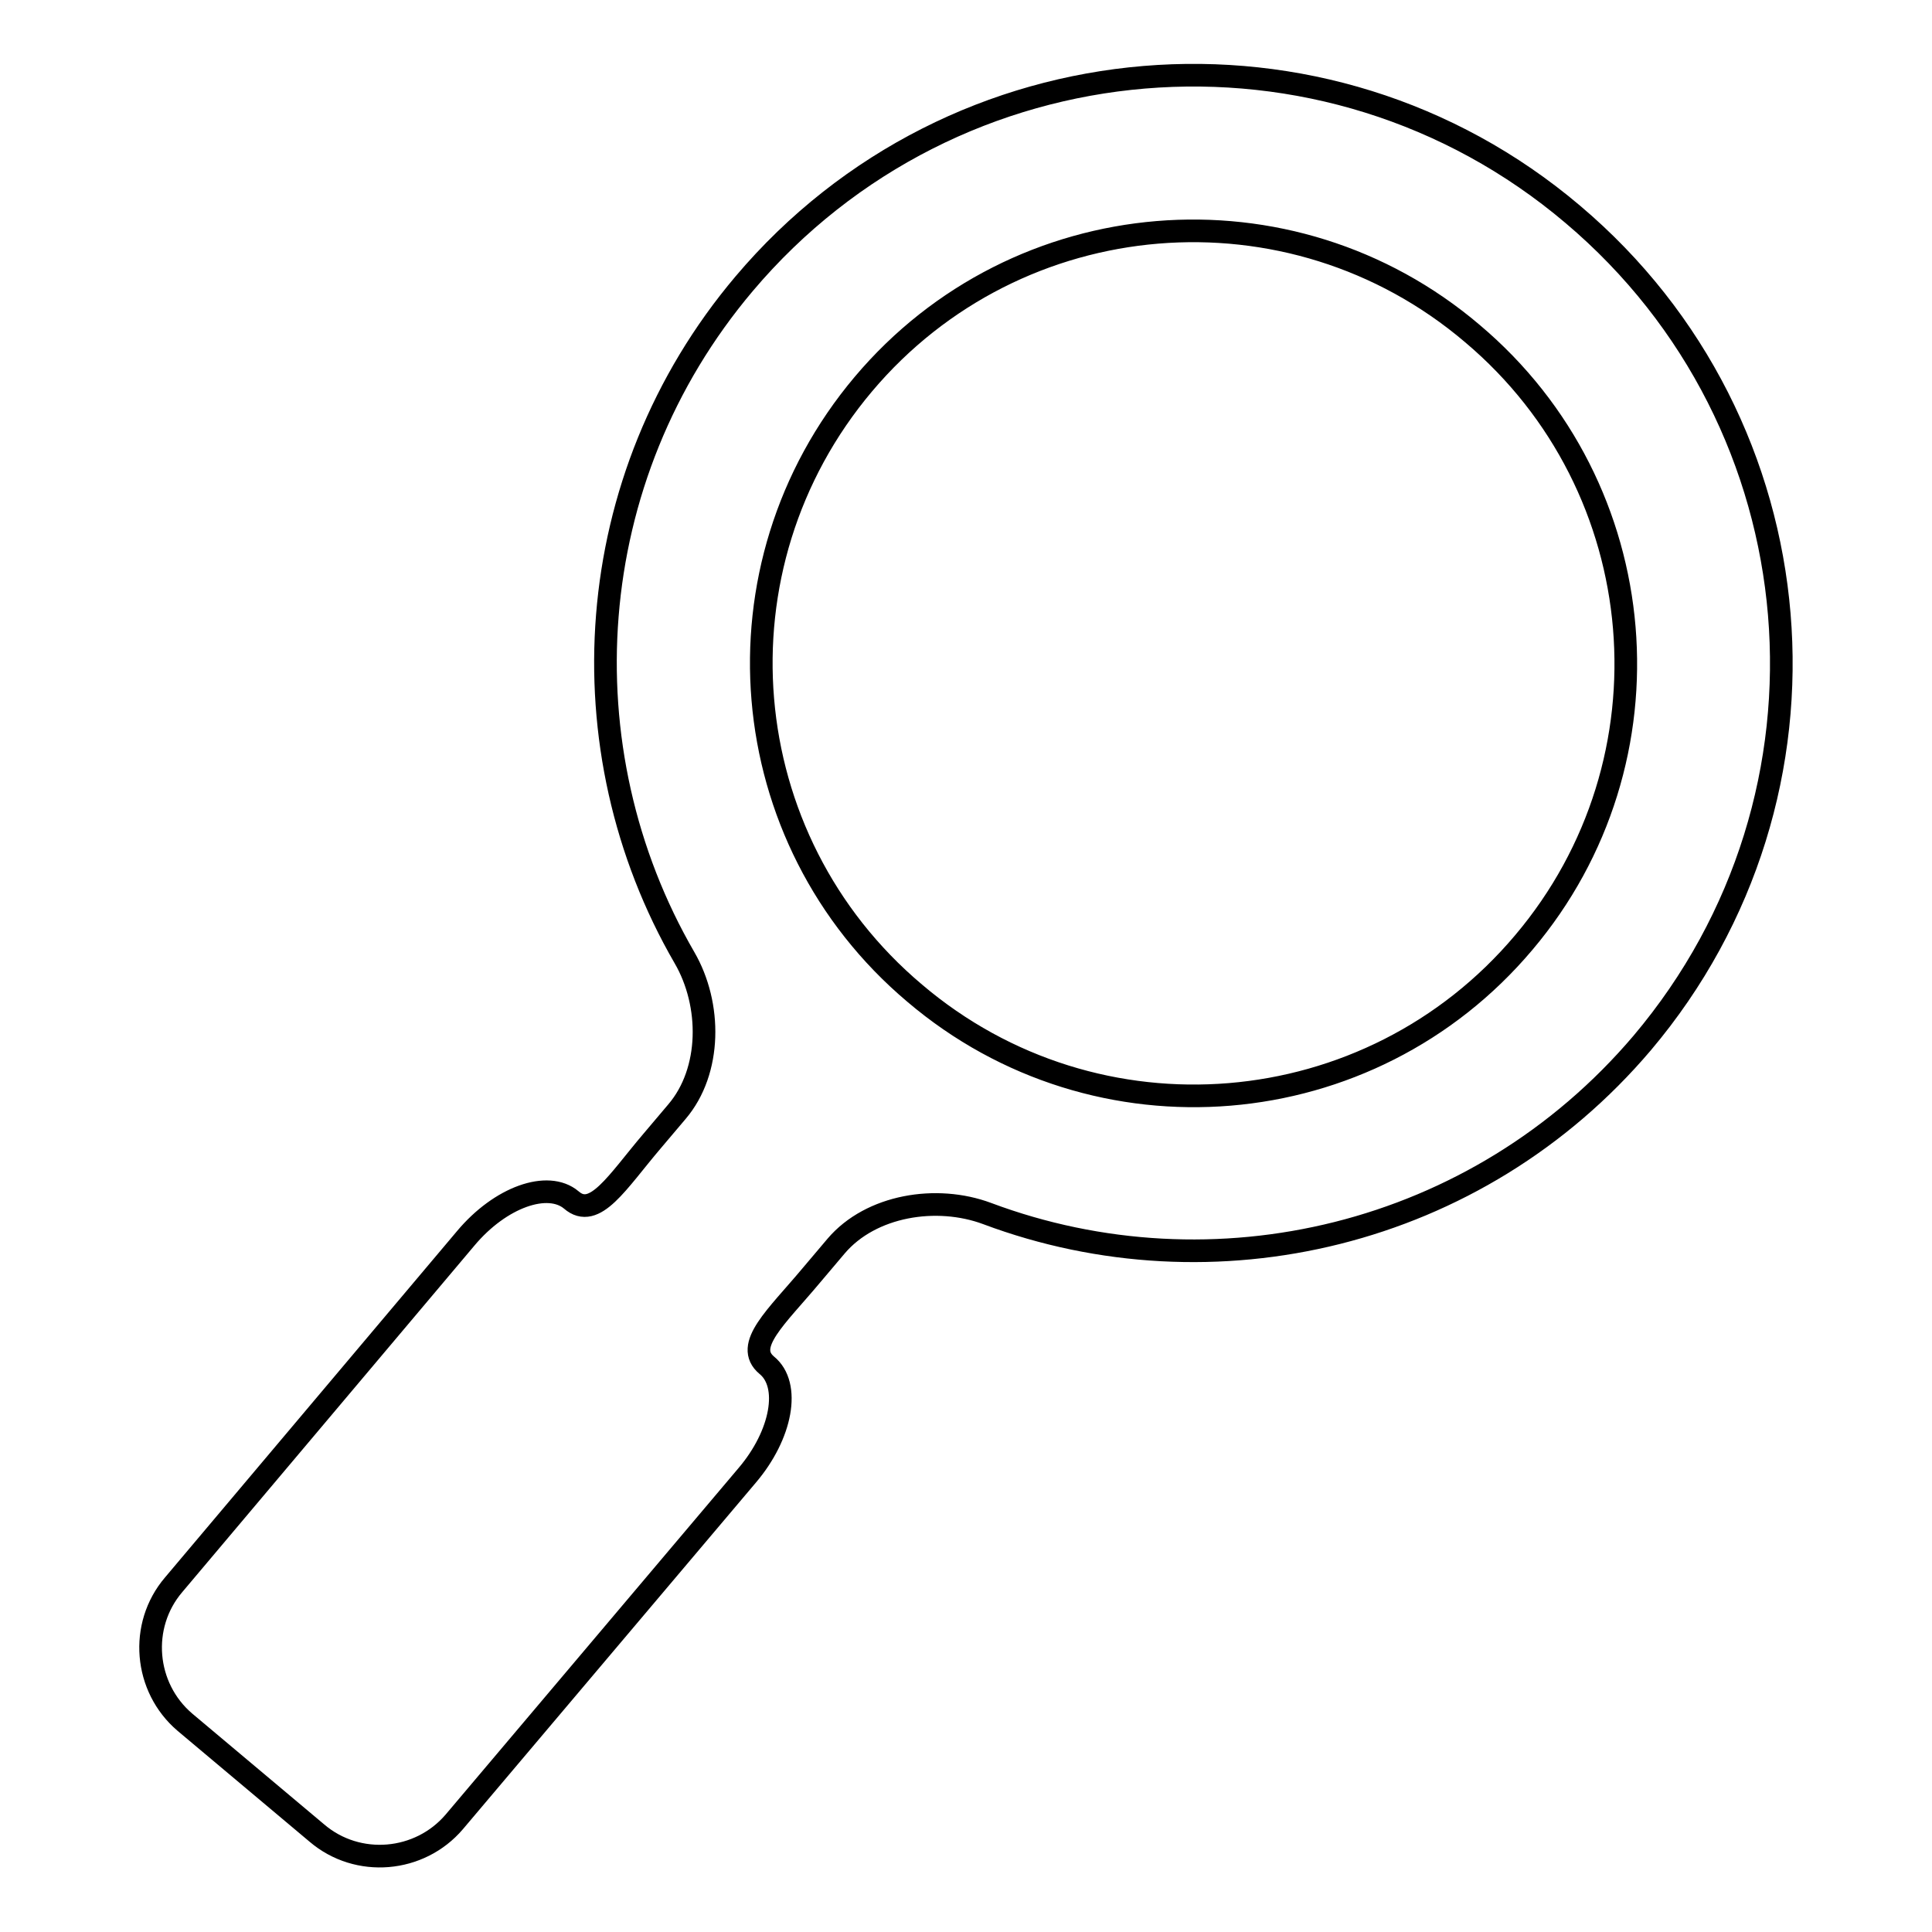 <?xml version="1.0" encoding="utf-8"?>
<!-- Svg Vector Icons : http://www.onlinewebfonts.com/icon -->
<!DOCTYPE svg PUBLIC "-//W3C//DTD SVG 1.1//EN" "http://www.w3.org/Graphics/SVG/1.1/DTD/svg11.dtd">
<svg version="1.1" xmlns="http://www.w3.org/2000/svg" xmlns:xlink="http://www.w3.org/1999/xlink" x="0px" y="0px" viewBox="0 0 256 256" enable-background="new 0 0 256 256" xml:space="preserve">
<g><g><g><path stroke-width="3" fill-opacity="0" stroke="#000000"  d="M208.4,28.4c-32.8-27.8-82-23.7-109.8,9.2c-21.8,25.8-23.9,61.7-7.9,89.3c3.6,6.2,3.6,15-1,20.4l-3.3,3.9c-4.6,5.4-7.6,10.5-10.7,7.8c-3.1-2.6-9.4-0.4-14,5.1L23,210c-4.6,5.4-3.9,13.6,1.5,18.2L42,242.9c5.4,4.6,13.6,3.9,18.2-1.5L99,195.5c4.6-5.4,5.8-12,2.6-14.6c-3.1-2.6,1.3-6.4,5.9-11.9l3.3-3.9c4.6-5.4,13.3-6.8,20-4.3c29.9,11.2,64.9,3.2,86.8-22.6C245.4,105.3,241.3,56.2,208.4,28.4z M114.4,50.9c20.4-24.2,56.6-27.2,80.7-6.7c24.2,20.4,27.2,56.6,6.8,80.7c-20.4,24.2-56.6,27.2-80.7,6.7C97,111.2,94,75.1,114.4,50.9z"/></g><g></g><g></g><g></g><g></g><g></g><g></g><g></g><g></g><g></g><g></g><g></g><g></g><g></g><g></g><g></g></g></g>
</svg>